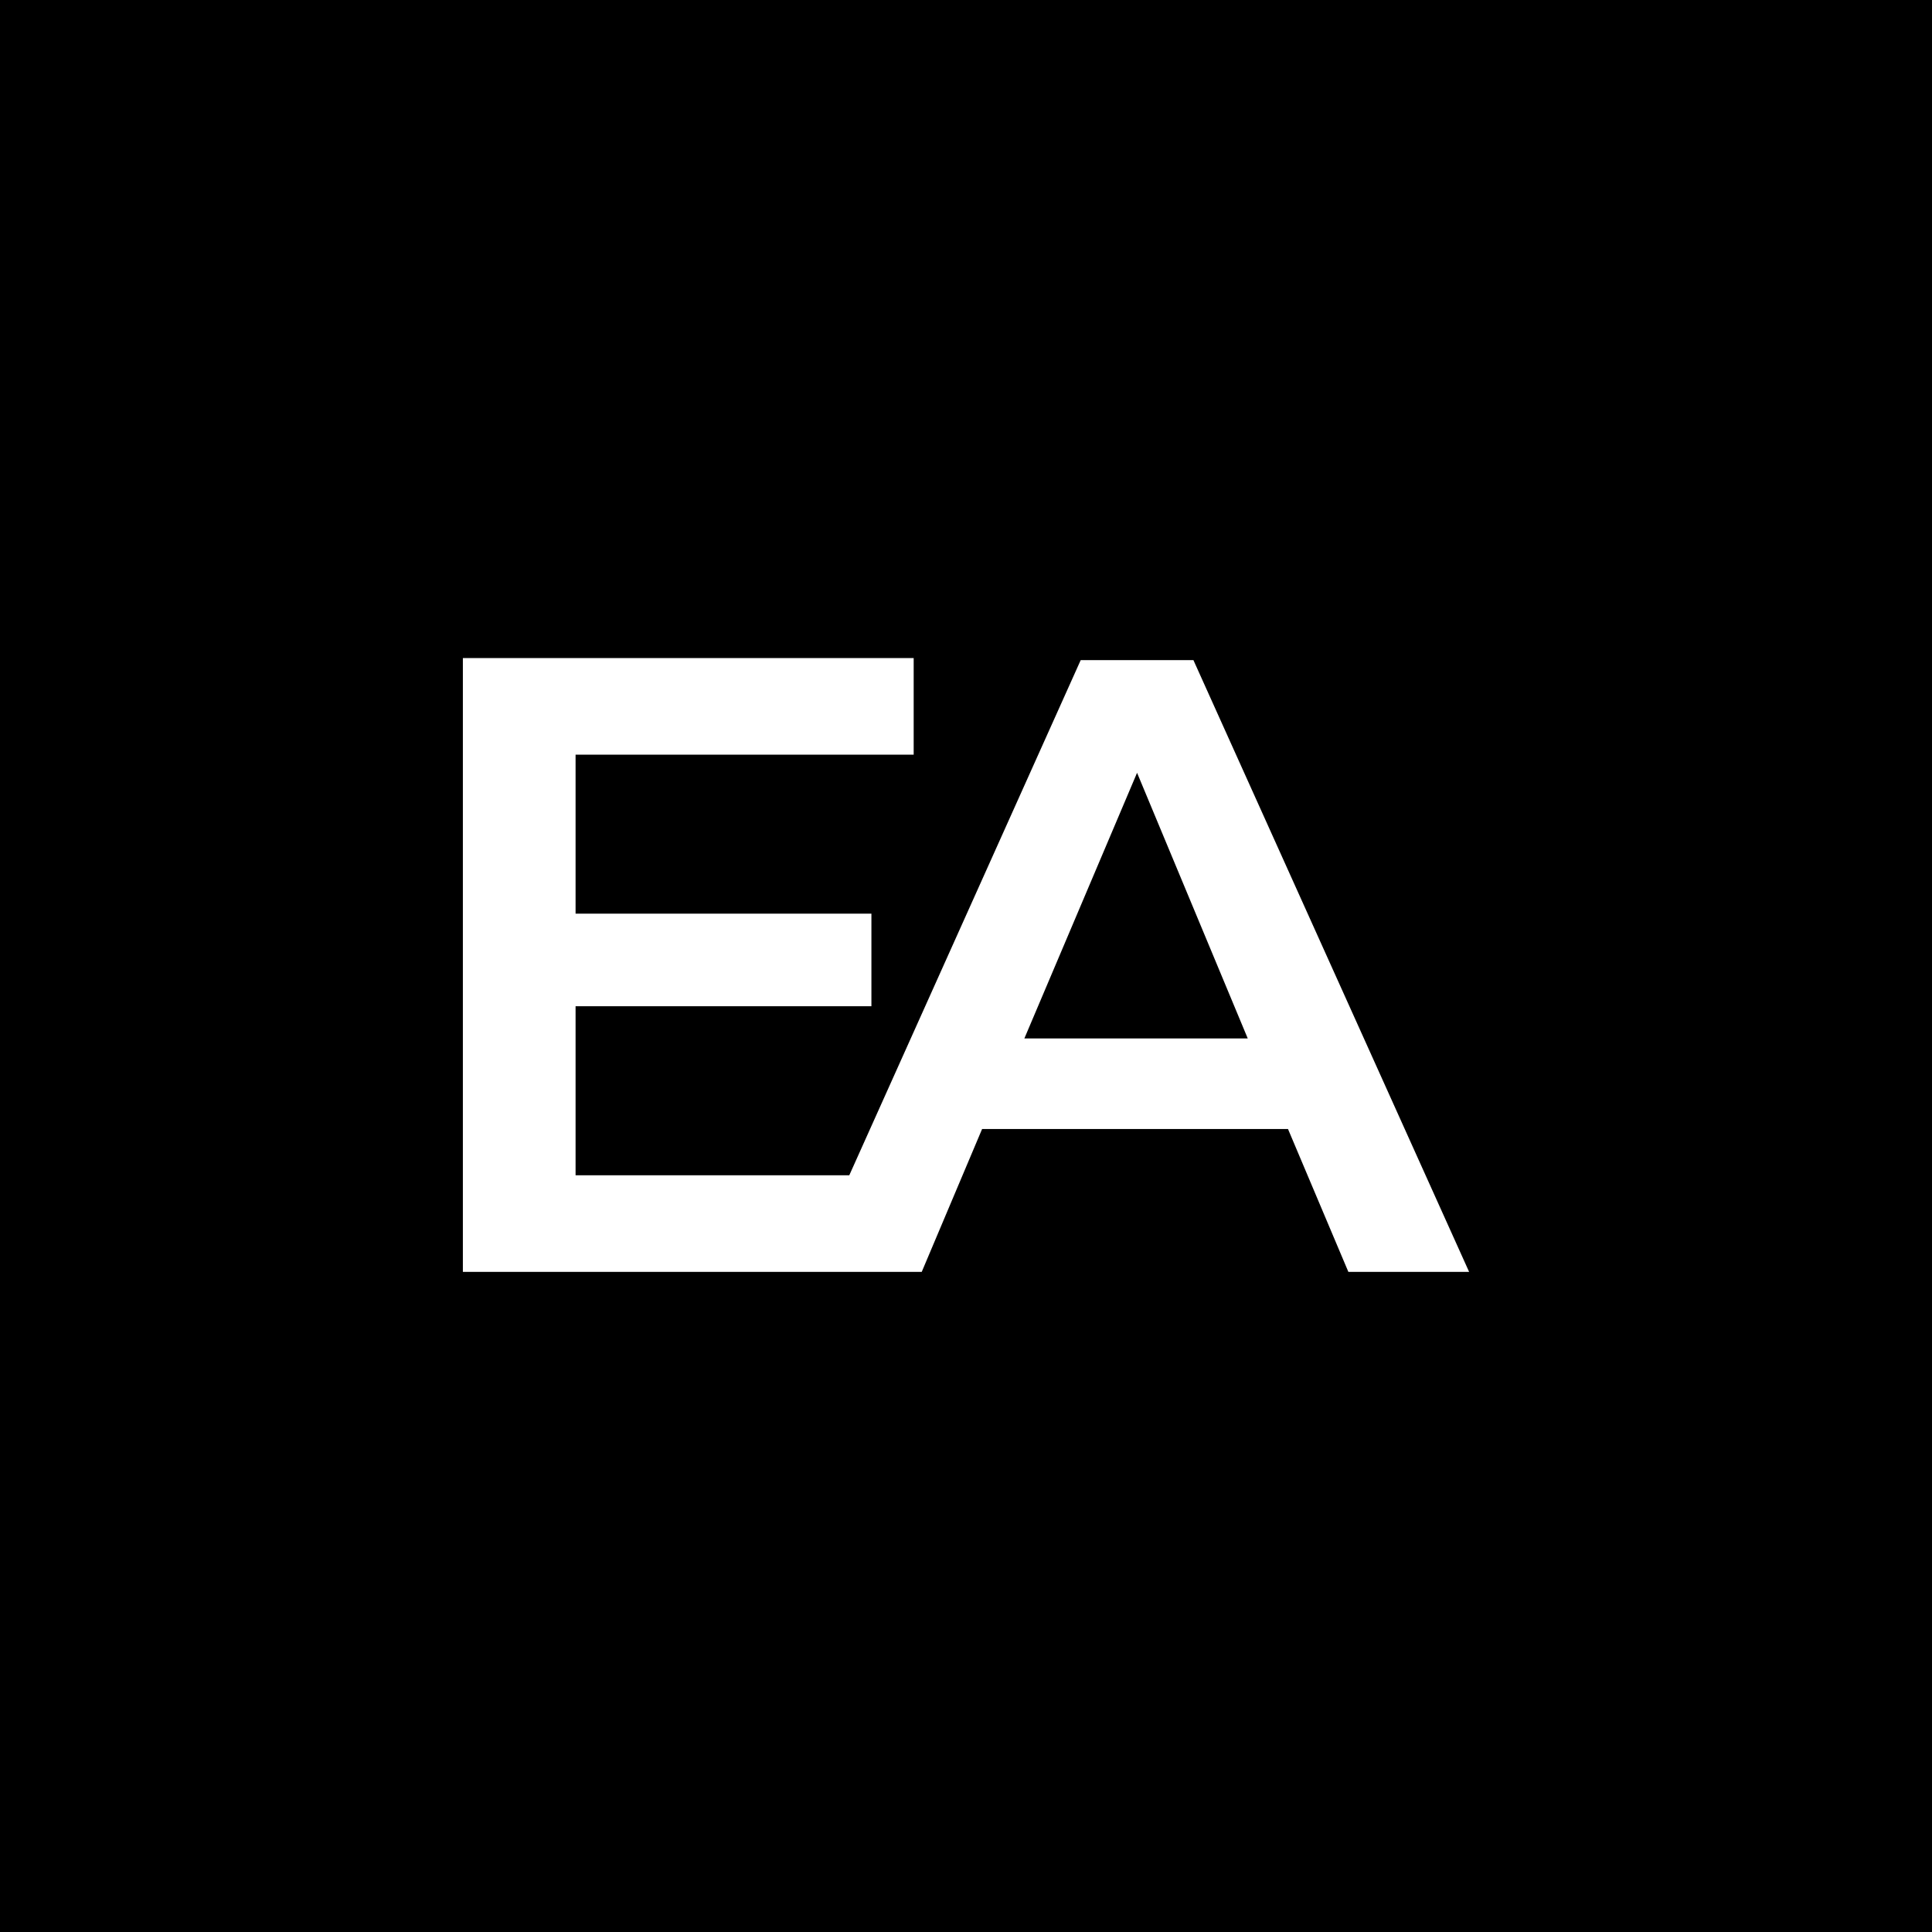 <?xml version="1.0" encoding="utf-8"?>
<!-- Generator: Adobe Illustrator 27.7.0, SVG Export Plug-In . SVG Version: 6.00 Build 0)  -->
<svg version="1.1" id="Layer_1" xmlns="http://www.w3.org/2000/svg" xmlns:xlink="http://www.w3.org/1999/xlink" x="0px" y="0px"
	 viewBox="0 0 96 96" style="enable-background:new 0 0 96 96;" xml:space="preserve">
<style type="text/css">
	.st0{fill:#FFFFFF;}
</style>
<g>
	<rect width="96" height="96"/>
</g>
<g>
	<g>
		<path class="st0" d="M59.3,32.8h-5.6L42.2,58.4H28.6V50h14.7v-4.6H28.6v-7.9h16.8v-4.8H23v30.5h22.8l3-7.1h15.2l3,7.1H73
			L59.3,32.8z M56.5,38.4L62,51.6H50.9L56.5,38.4z"/>
	</g>
</g>
</svg>
